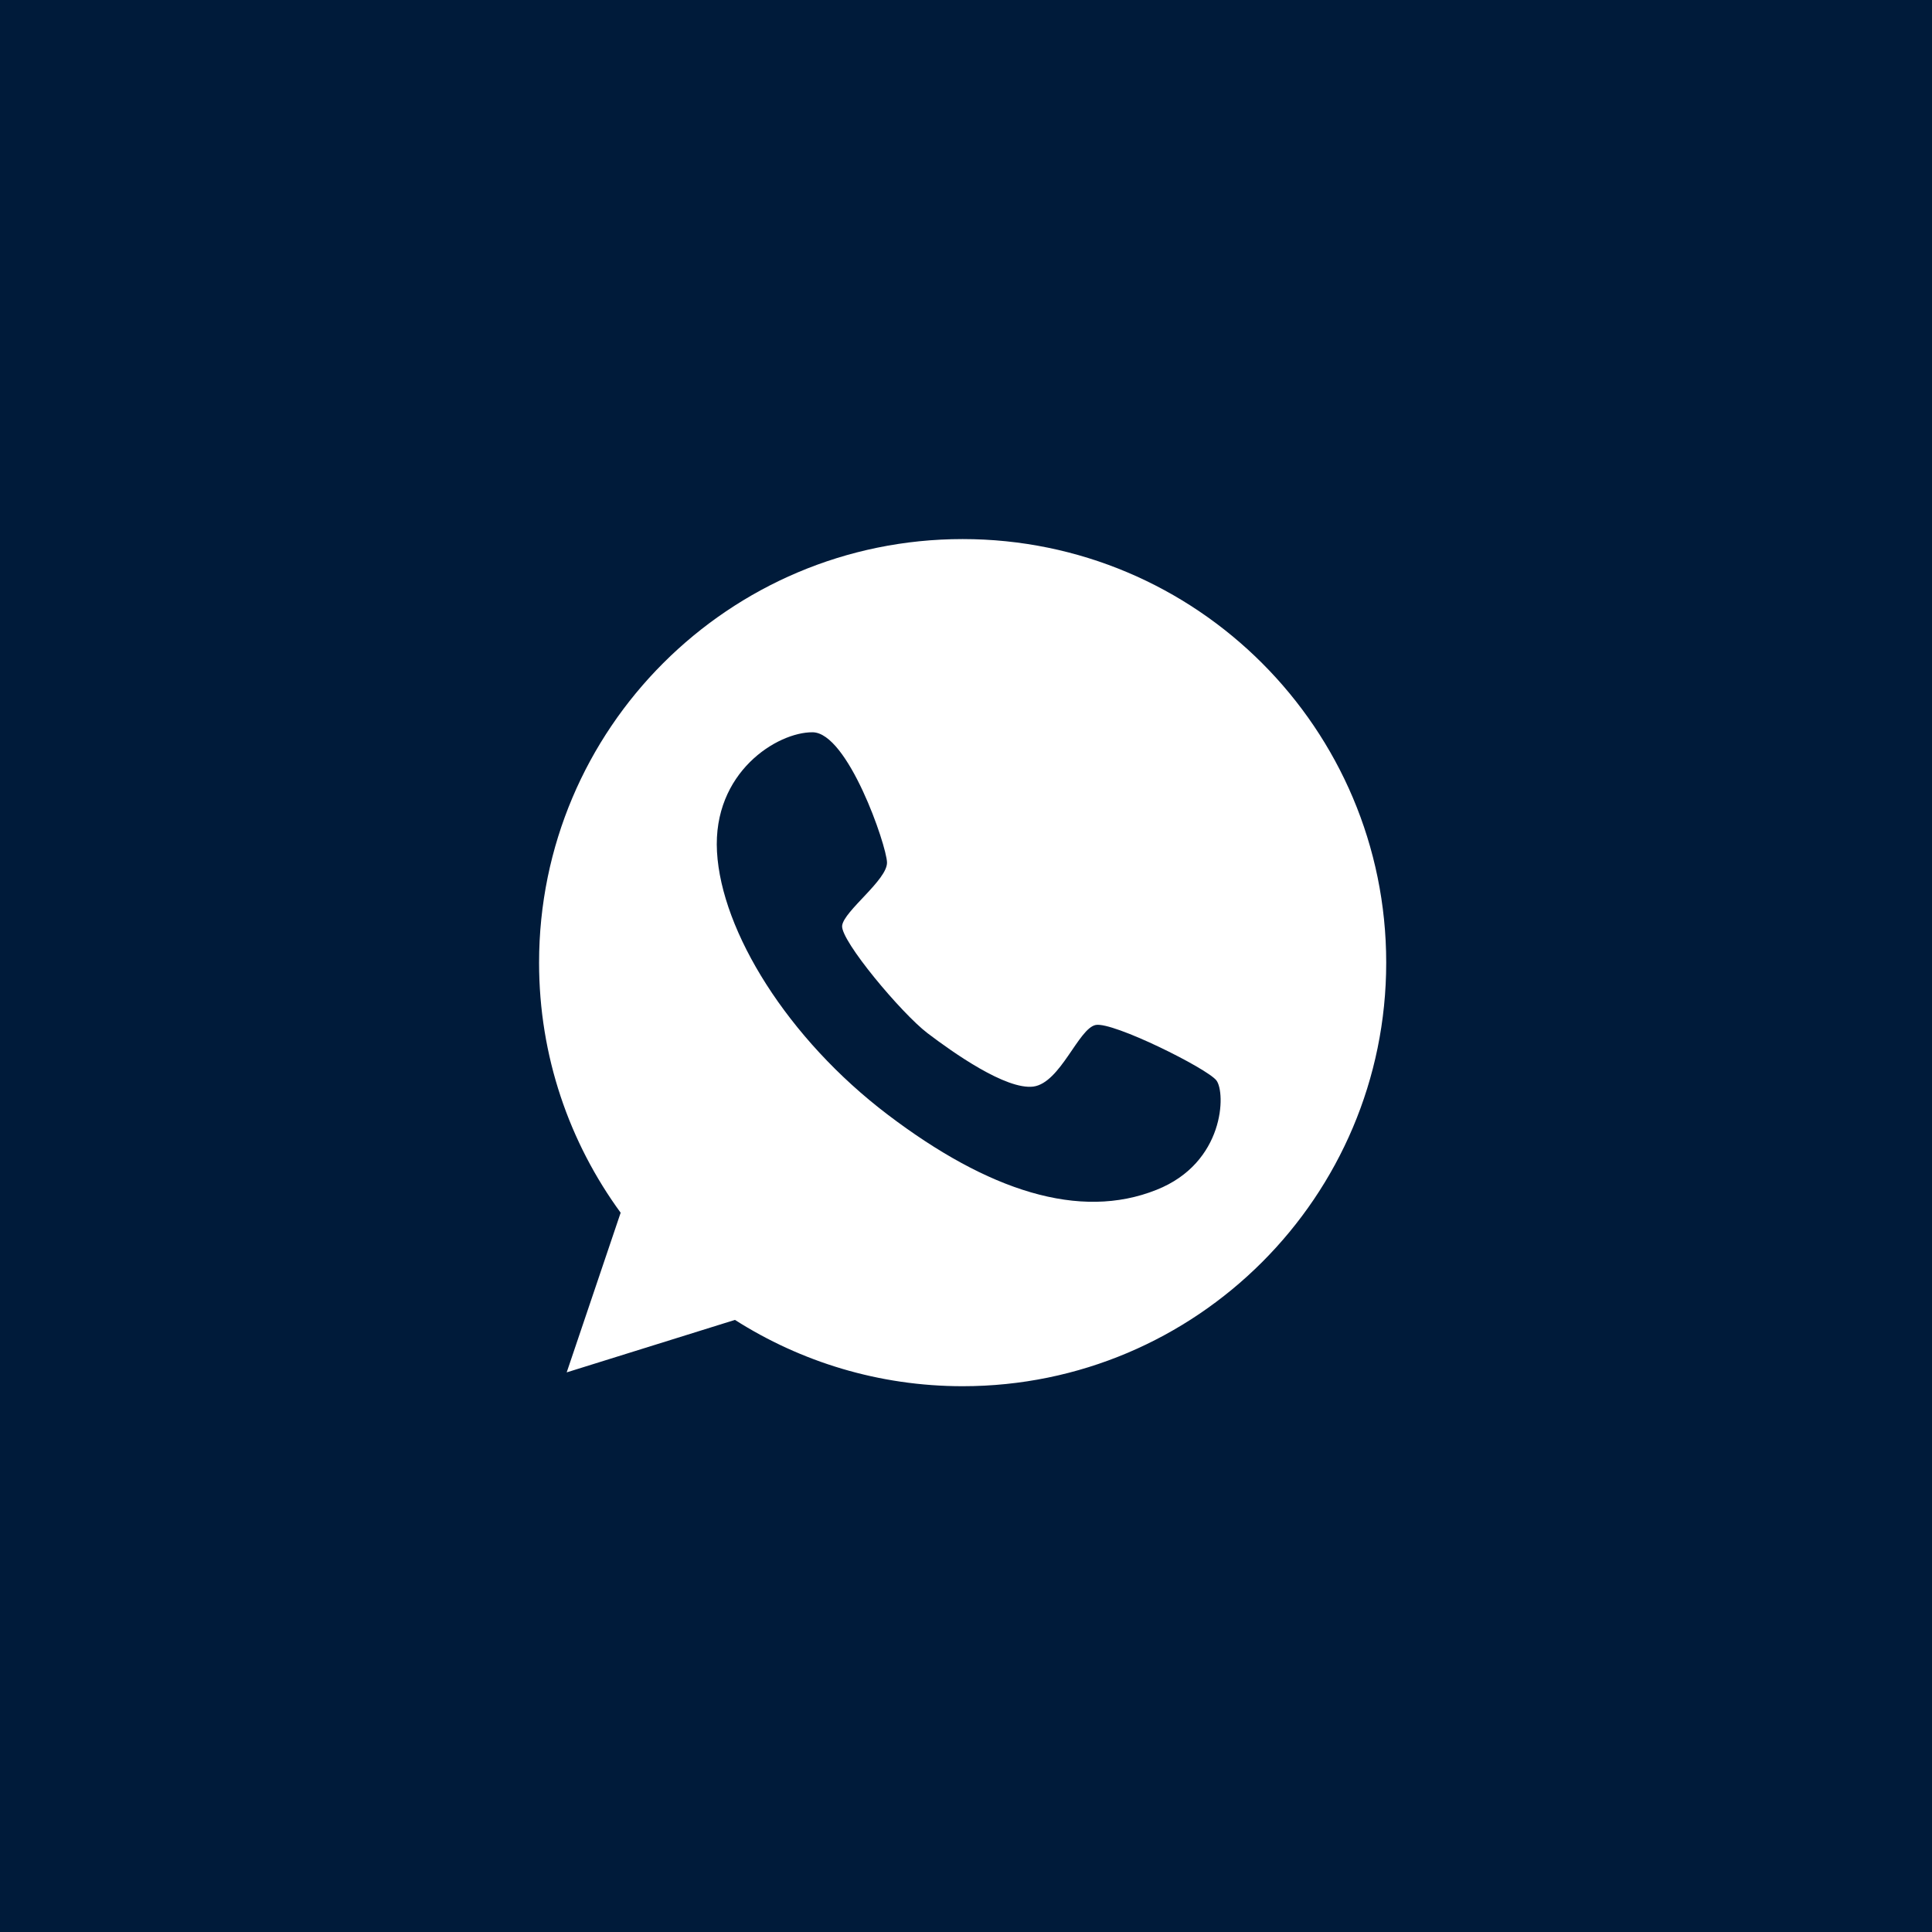 <?xml version="1.0" encoding="UTF-8"?> <svg xmlns="http://www.w3.org/2000/svg" width="44" height="44" viewBox="0 0 44 44" fill="none"><rect x="0" y="0" width="44" height="44" fill="#808080" stroke="none"/><g clip-path="url(#clip0_92_55)"><rect width="44" height="44" fill="#001B3A"></rect><path d="M43.846 21.923C43.846 9.815 34.031 0 21.923 0C9.815 0 0 9.815 0 21.923C0 34.031 9.815 43.846 21.923 43.846C34.031 43.846 43.846 34.031 43.846 21.923Z" fill="#001B3A"></path><path d="M21.924 12.277C16.598 12.277 12.277 16.598 12.277 21.924C12.277 24.056 12.967 26.02 14.135 27.619L12.906 31.255L16.738 30.06C18.237 31.014 20.016 31.57 21.924 31.57C27.249 31.57 31.57 27.249 31.57 21.924C31.57 16.598 27.249 12.277 21.924 12.277ZM26.34 27.097C24.589 27.799 22.502 27.12 20.218 25.386C17.934 23.652 16.43 21.211 16.329 19.398C16.228 17.586 17.704 16.671 18.506 16.677C19.308 16.682 20.189 19.247 20.201 19.64C20.212 20.038 19.219 20.745 19.179 21.082C19.14 21.419 20.532 23.079 21.121 23.528C21.705 23.972 22.911 24.825 23.534 24.746C24.151 24.662 24.561 23.422 24.954 23.343C25.346 23.265 27.49 24.331 27.703 24.606C27.917 24.886 27.894 26.48 26.34 27.097Z" fill="white"></path></g><defs><clipPath id="clip0_92_55"><rect width="44" height="44" fill="white"></rect></clipPath></defs></svg> 